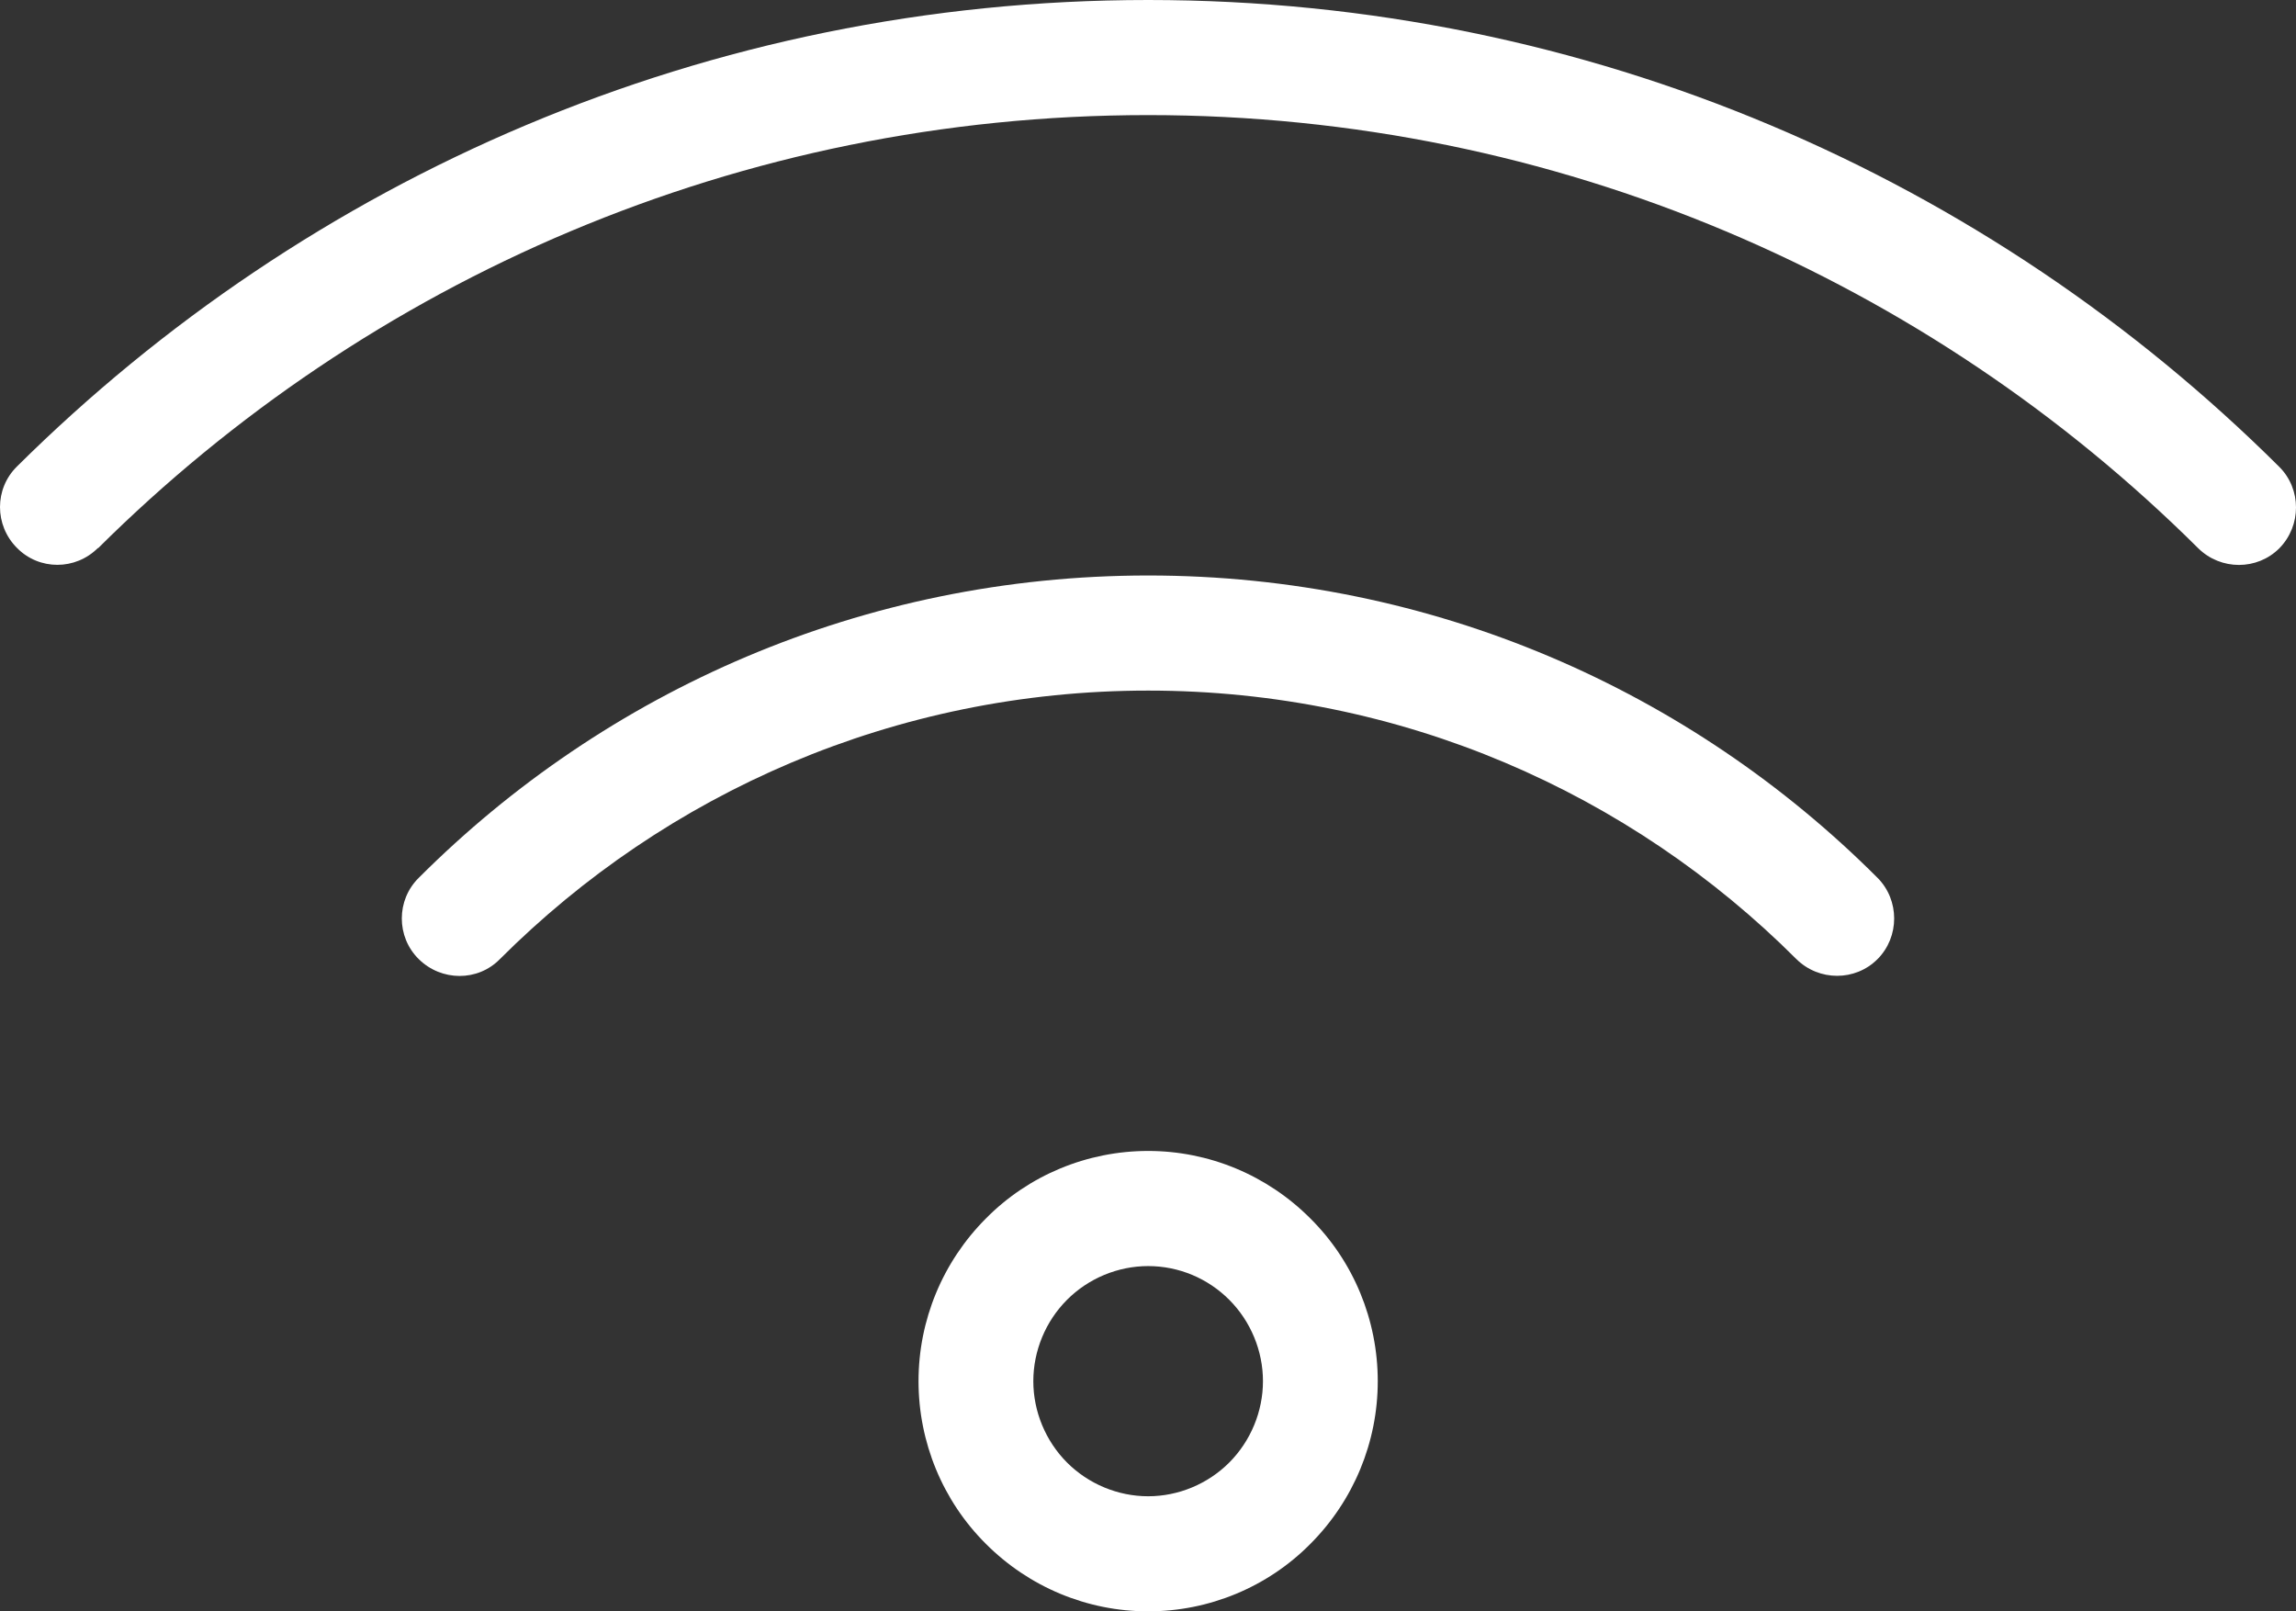 <svg width="57" height="40" viewBox="0 0 57 40" fill="none" xmlns="http://www.w3.org/2000/svg">
<rect x="0" y="0" width="57" height="40" fill="#333333" stroke="none"/>
<path d="M28.504 40C30.014 40 31.468 39.4 32.532 38.324C33.605 37.248 34.204 35.8 34.204 34.286C34.204 32.771 33.605 31.314 32.532 30.248C31.458 29.171 30.014 28.571 28.504 28.571C26.993 28.571 25.539 29.171 24.475 30.248C23.402 31.324 22.803 32.771 22.803 34.286C22.803 35.8 23.402 37.257 24.475 38.324C25.549 39.4 26.993 40 28.504 40ZM28.504 31.429C29.264 31.429 29.986 31.733 30.518 32.267C31.05 32.8 31.354 33.533 31.354 34.286C31.354 35.038 31.05 35.771 30.518 36.305C29.986 36.838 29.254 37.143 28.504 37.143C27.753 37.143 27.021 36.838 26.489 36.305C25.957 35.771 25.653 35.038 25.653 34.286C25.653 33.533 25.957 32.8 26.489 32.267C27.021 31.733 27.753 31.429 28.504 31.429ZM28.504 17.143C34.783 17.143 40.474 19.686 44.597 23.809C45.158 24.362 46.06 24.362 46.611 23.809C47.162 23.257 47.162 22.343 46.611 21.791C41.975 17.152 35.572 14.286 28.504 14.286C21.435 14.286 15.032 17.152 10.396 21.791C9.835 22.343 9.835 23.257 10.396 23.809C10.956 24.362 11.859 24.371 12.41 23.809C16.533 19.686 22.224 17.143 28.504 17.143ZM2.434 13.61C9.123 6.962 18.338 2.857 28.504 2.857C38.669 2.857 47.884 6.962 54.573 13.61C55.133 14.162 56.036 14.162 56.587 13.61C57.138 13.048 57.138 12.143 56.587 11.591C49.376 4.419 39.458 0 28.504 0C17.55 0 7.641 4.419 0.42 11.581C-0.14 12.133 -0.14 13.038 0.42 13.6C0.971 14.162 1.874 14.162 2.434 13.6V13.61Z" fill="white"/>
</svg>
